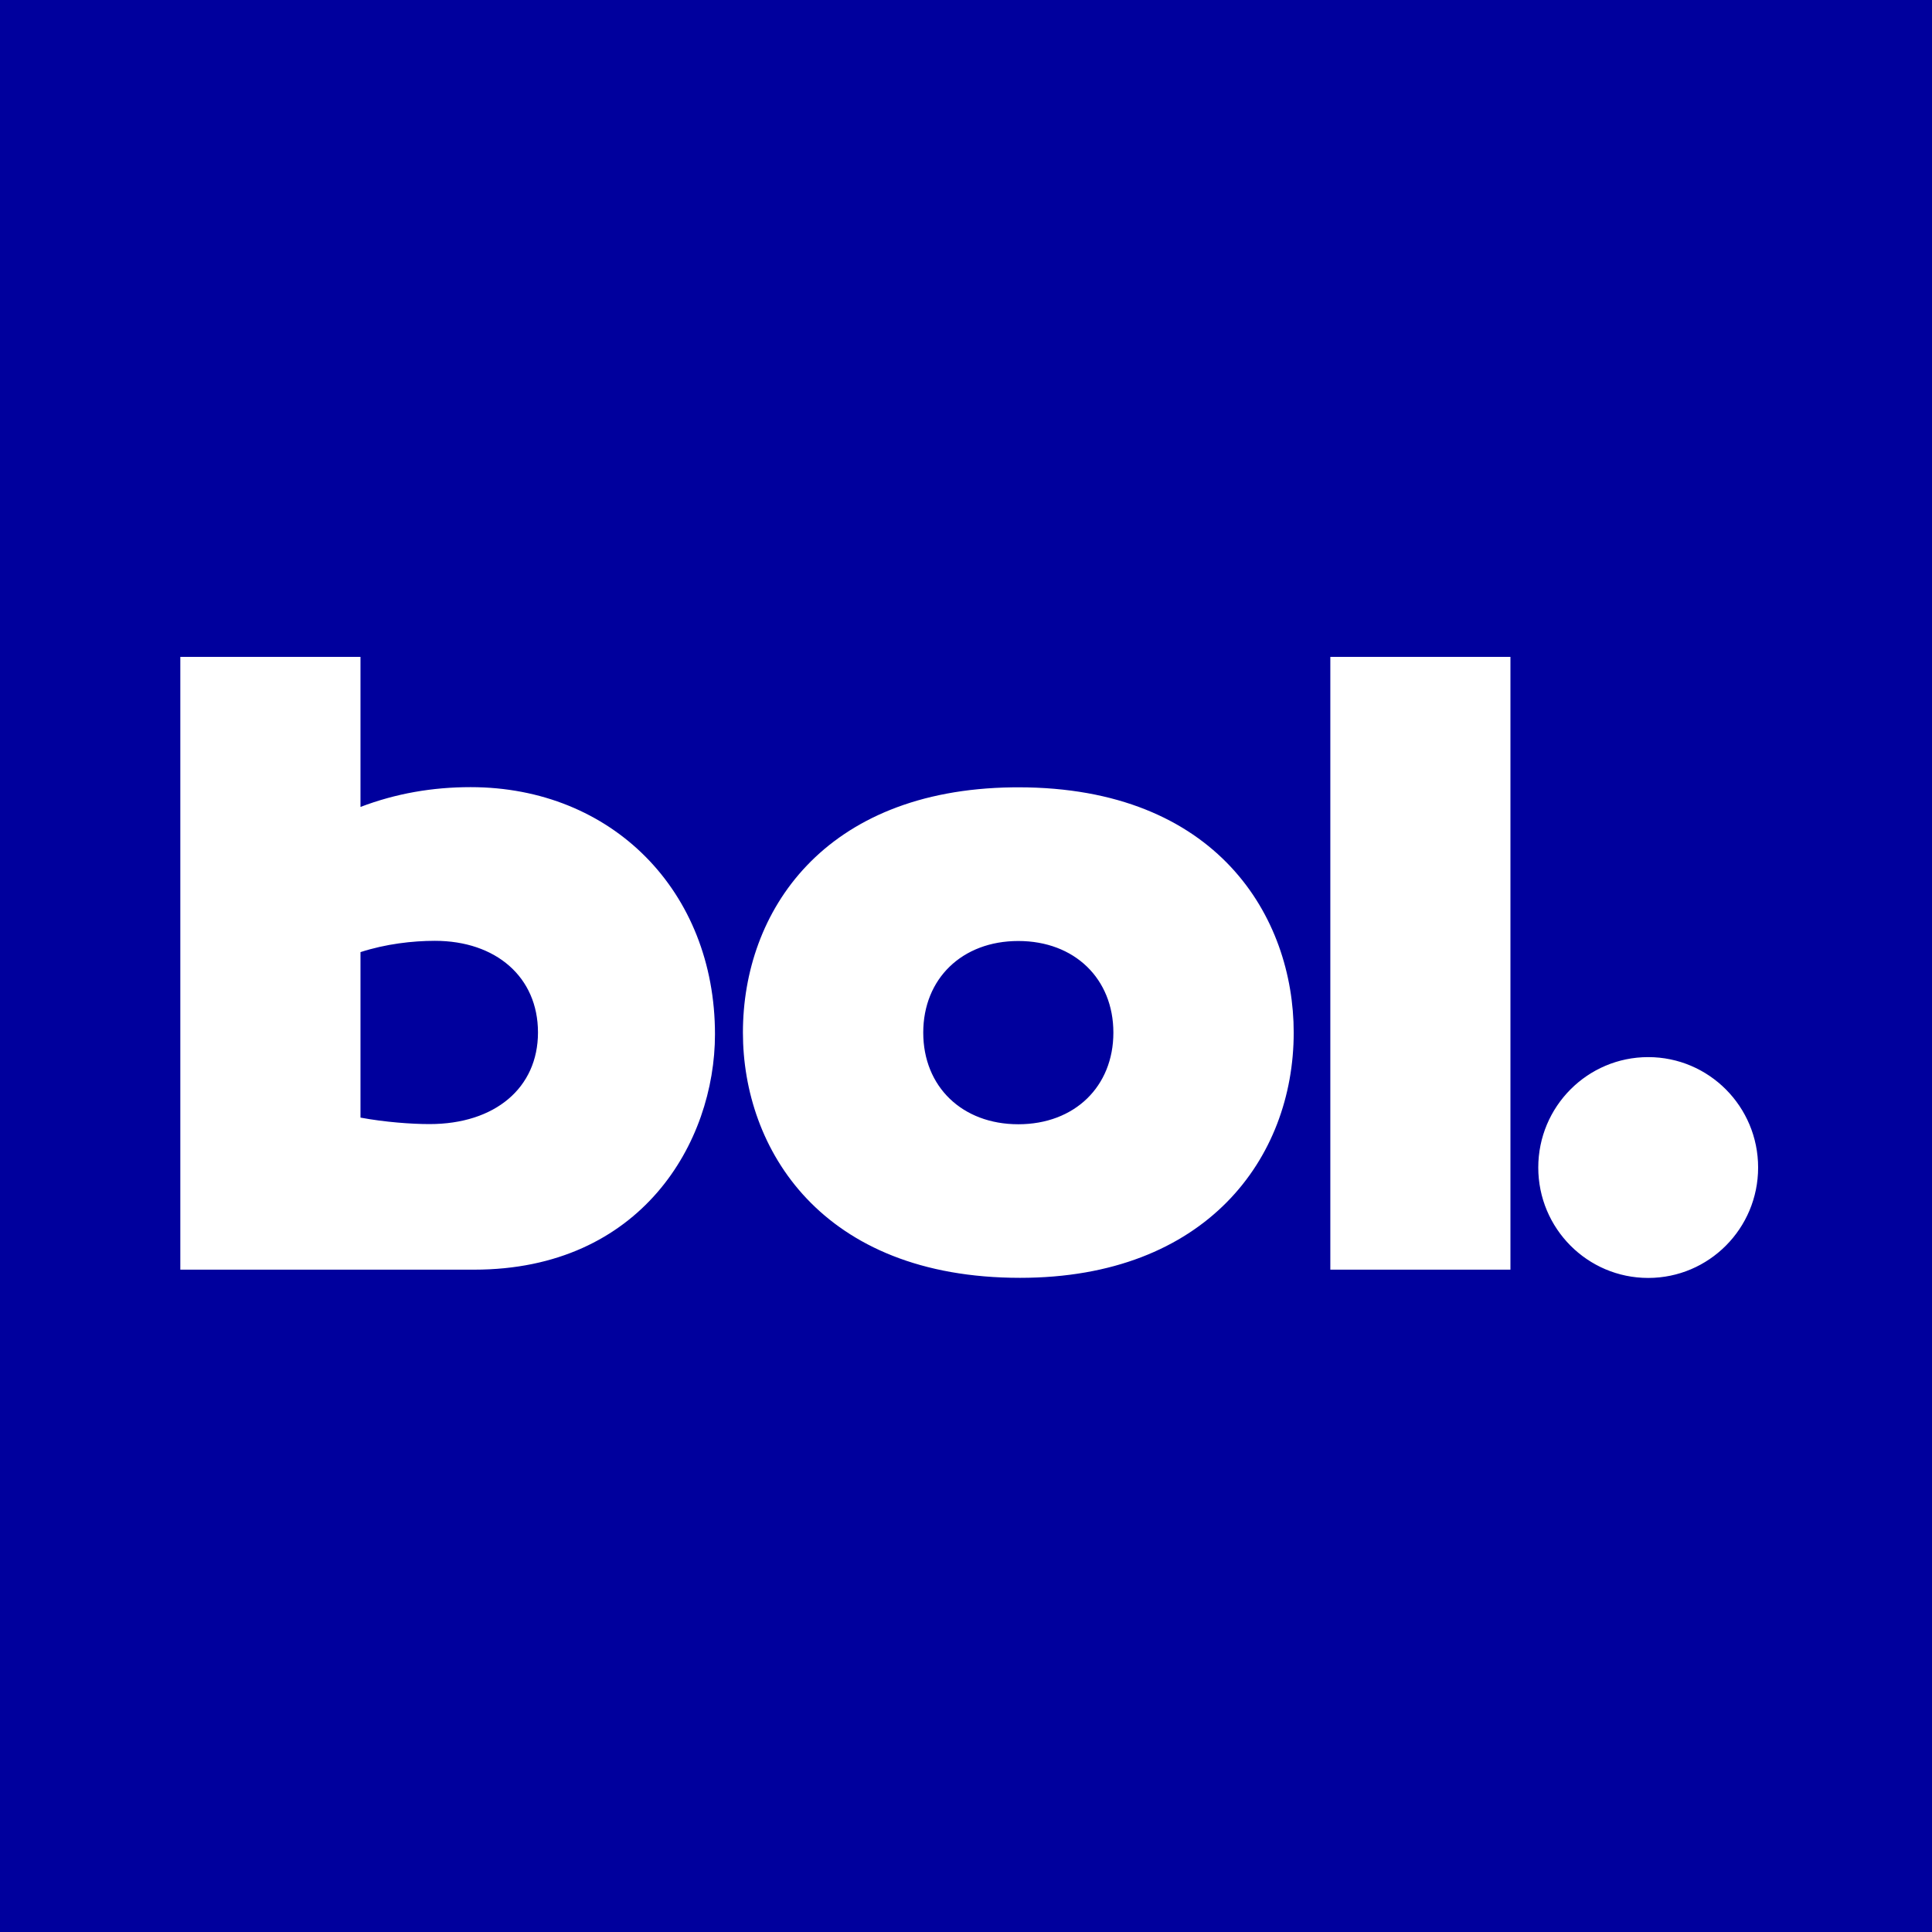<svg width="300" height="300" viewBox="0 0 300 300" fill="none" xmlns="http://www.w3.org/2000/svg">
<rect width="300" height="300" fill="#00009D"/>
<path d="M158.123 122.253C189.063 122.253 200.886 142.48 200.886 160.337C200.886 179.869 187.274 198.421 158.399 198.421C127.459 198.421 115.36 178.333 115.36 160.337C115.36 141.55 127.896 122.635 157.229 122.259L158.123 122.253ZM158.123 174.574C166.869 174.574 172.885 168.714 172.885 160.346C172.885 151.977 166.86 146.118 158.123 146.118C149.386 146.118 143.361 151.977 143.361 160.346C143.361 168.714 149.385 174.574 158.123 174.574ZM206.573 102H234.54V197.153H206.573V102ZM255.93 198.438C265.358 198.438 273 190.762 273 181.293C273 171.824 265.358 164.148 255.93 164.148C246.504 164.148 238.862 171.824 238.862 181.294C238.862 190.762 246.504 198.438 255.93 198.438ZM28 102H55.976V125.3C61.472 123.208 67.151 122.227 73.071 122.227C95.075 122.227 111.021 138.408 111.021 160.597C111.021 177.343 99.604 197.153 73.615 197.153H28V102ZM55.976 173.541C59.735 174.244 63.91 174.548 66.692 174.548C76.857 174.548 83.537 168.931 83.537 160.319C83.537 151.708 76.995 146.091 67.531 146.091C64.048 146.091 59.874 146.578 55.976 147.845V173.541Z" fill="white"/>
</svg>
